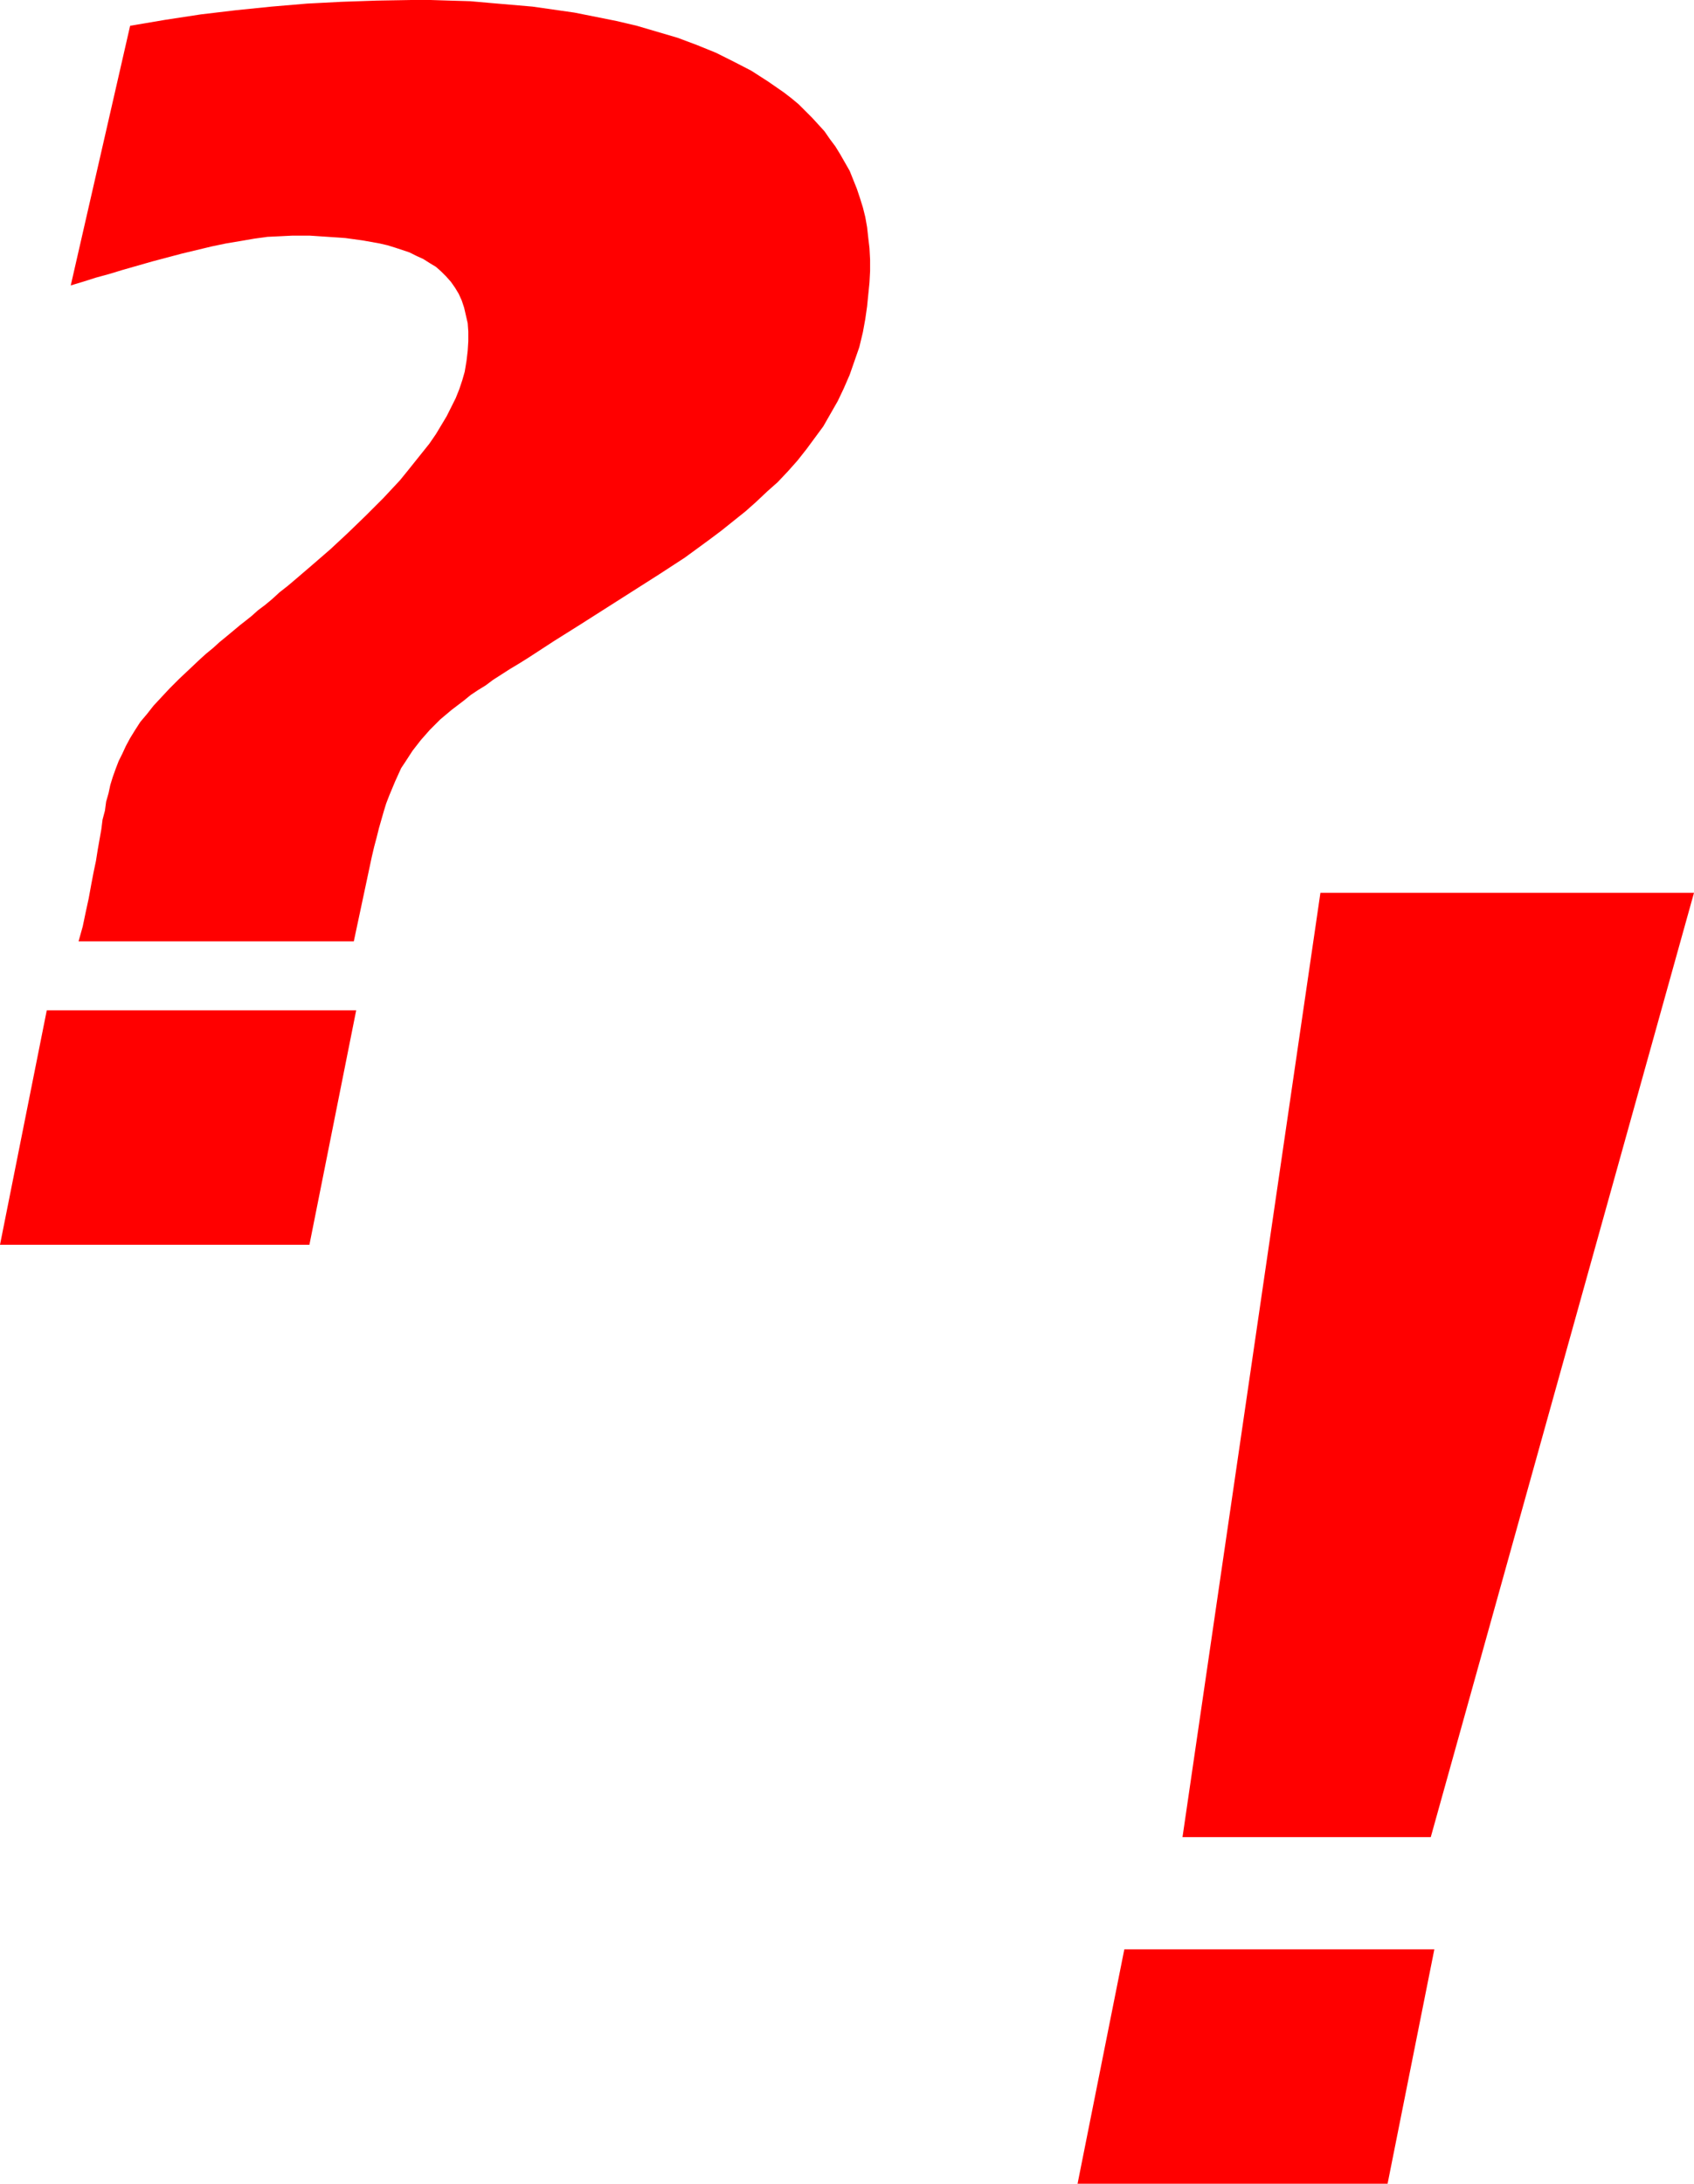 <?xml version="1.0" encoding="UTF-8" standalone="no"?>
<svg
   version="1.0"
   width="120.796mm"
   height="155.711mm"
   id="svg4"
   sodipodi:docname="Punctuation 2.wmf"
   xmlns:inkscape="http://www.inkscape.org/namespaces/inkscape"
   xmlns:sodipodi="http://sodipodi.sourceforge.net/DTD/sodipodi-0.dtd"
   xmlns="http://www.w3.org/2000/svg"
   xmlns:svg="http://www.w3.org/2000/svg">
  <sodipodi:namedview
     id="namedview4"
     pagecolor="#ffffff"
     bordercolor="#000000"
     borderopacity="0.25"
     inkscape:showpageshadow="2"
     inkscape:pageopacity="0.0"
     inkscape:pagecheckerboard="0"
     inkscape:deskcolor="#d1d1d1"
     inkscape:document-units="mm" />
  <defs
     id="defs1">
    <pattern
       id="WMFhbasepattern"
       patternUnits="userSpaceOnUse"
       width="6"
       height="6"
       x="0"
       y="0" />
  </defs>
  <path
     style="fill:#ff0000;fill-opacity:1;fill-rule:evenodd;stroke:none"
     d="m 290.415,588.515 12.606,-63.182 h 83.553 l -12.606,63.182 z"
     id="path1" />
  <path
     style="fill:#ff0000;fill-opacity:1;fill-rule:evenodd;stroke:none"
     d="M 355.868,240.609 H 456.551 L 385.604,495.115 h -66.907 z"
     id="path2" />
  <path
     style="fill:#ff0000;fill-opacity:1;fill-rule:evenodd;stroke:none"
     d="m 21.171,253.698 1.131,-4.04 0.808,-3.878 0.808,-3.717 0.646,-3.555 0.646,-3.393 0.646,-3.07 0.485,-3.07 0.485,-2.747 0.485,-2.747 0.323,-2.585 0.646,-2.424 0.323,-2.424 0.646,-2.262 0.485,-2.262 0.646,-2.101 0.808,-2.262 0.808,-2.101 0.97,-1.939 0.97,-2.101 1.131,-2.101 1.293,-2.101 1.454,-2.262 1.778,-2.101 1.778,-2.262 2.101,-2.262 2.263,-2.424 2.586,-2.585 2.747,-2.585 2.909,-2.747 1.616,-1.454 1.778,-1.454 1.778,-1.616 1.778,-1.454 1.939,-1.616 1.939,-1.616 1.454,-1.131 1.616,-1.293 1.616,-1.454 1.939,-1.454 1.939,-1.616 1.939,-1.778 2.263,-1.778 2.101,-1.778 2.263,-1.939 2.263,-1.939 4.848,-4.201 4.687,-4.363 4.848,-4.686 4.687,-4.686 4.525,-4.848 2.101,-2.585 1.939,-2.424 1.939,-2.424 1.939,-2.424 1.778,-2.585 1.454,-2.424 1.454,-2.424 1.293,-2.585 1.131,-2.262 0.97,-2.424 0.808,-2.424 0.646,-2.262 0.485,-2.909 0.323,-2.747 0.162,-2.585 v -2.585 l -0.162,-2.262 -0.485,-2.101 -0.485,-2.101 -0.646,-1.939 -0.808,-1.778 -0.97,-1.616 -1.131,-1.616 -1.293,-1.454 -1.293,-1.293 -1.454,-1.293 -1.616,-0.97 -1.778,-1.131 -1.778,-0.808 -1.939,-0.97 -1.939,-0.646 -1.939,-0.646 -2.101,-0.646 -2.101,-0.485 -4.525,-0.808 -4.687,-0.646 -4.687,-0.323 -4.848,-0.323 h -4.848 l -3.232,0.162 -3.394,0.162 -3.555,0.485 -3.717,0.646 -3.879,0.646 -3.879,0.808 -4.04,0.97 -4.04,0.97 -7.919,2.101 -7.919,2.262 -3.717,1.131 -3.555,0.97 -3.555,1.131 -3.232,0.97 L 35.07,6.948 44.605,5.333 54.14,3.878 63.675,2.747 73.21,1.778 82.745,0.97 92.118,0.485 101.492,0.162 110.865,0 h 5.172 l 5.172,0.162 5.495,0.162 5.495,0.485 5.656,0.485 5.656,0.485 5.656,0.808 5.656,0.808 5.656,1.131 5.656,1.131 5.495,1.293 5.495,1.616 5.495,1.616 5.172,1.939 5.172,2.101 4.848,2.424 4.687,2.424 4.525,2.909 4.202,2.909 2.101,1.616 1.939,1.616 1.778,1.778 1.778,1.778 1.778,1.939 1.616,1.778 1.454,2.101 1.454,1.939 1.293,2.101 1.293,2.262 1.293,2.262 0.97,2.424 0.97,2.424 0.808,2.424 0.808,2.585 0.646,2.585 0.485,2.747 0.323,2.909 0.323,2.747 0.162,3.07 v 3.07 l -0.162,3.07 -0.323,3.232 -0.323,3.232 -0.485,3.393 -0.646,3.555 -0.97,4.04 -1.293,3.717 -1.293,3.717 -1.616,3.717 -1.616,3.393 -1.939,3.393 -1.939,3.393 -2.263,3.07 -2.263,3.07 -2.424,3.07 -2.586,2.909 -2.747,2.909 -2.909,2.585 -2.909,2.747 -2.909,2.585 -3.232,2.585 -3.232,2.585 -3.232,2.424 -6.626,4.848 -6.949,4.525 -7.111,4.525 -7.111,4.525 -7.111,4.525 -6.949,4.363 -6.949,4.525 -2.586,1.616 -2.424,1.454 -2.263,1.454 -2.263,1.454 -1.939,1.454 -2.101,1.293 -1.939,1.293 -1.778,1.454 -3.394,2.585 -3.071,2.585 -2.747,2.747 -2.424,2.747 -2.263,2.909 -2.101,3.232 -0.97,1.454 -1.616,3.555 -0.808,1.939 -0.808,1.939 -0.808,2.101 -0.646,2.101 -0.646,2.262 -0.646,2.262 -0.646,2.585 -0.646,2.424 -0.646,2.747 -4.848,22.784 z"
     id="path3" />
  <path
     style="fill:#ff0000;fill-opacity:1;fill-rule:evenodd;stroke:none"
     d="m 0,335.463 12.606,-63.182 h 83.391 L 83.391,335.463 Z"
     id="path4" />
</svg>
